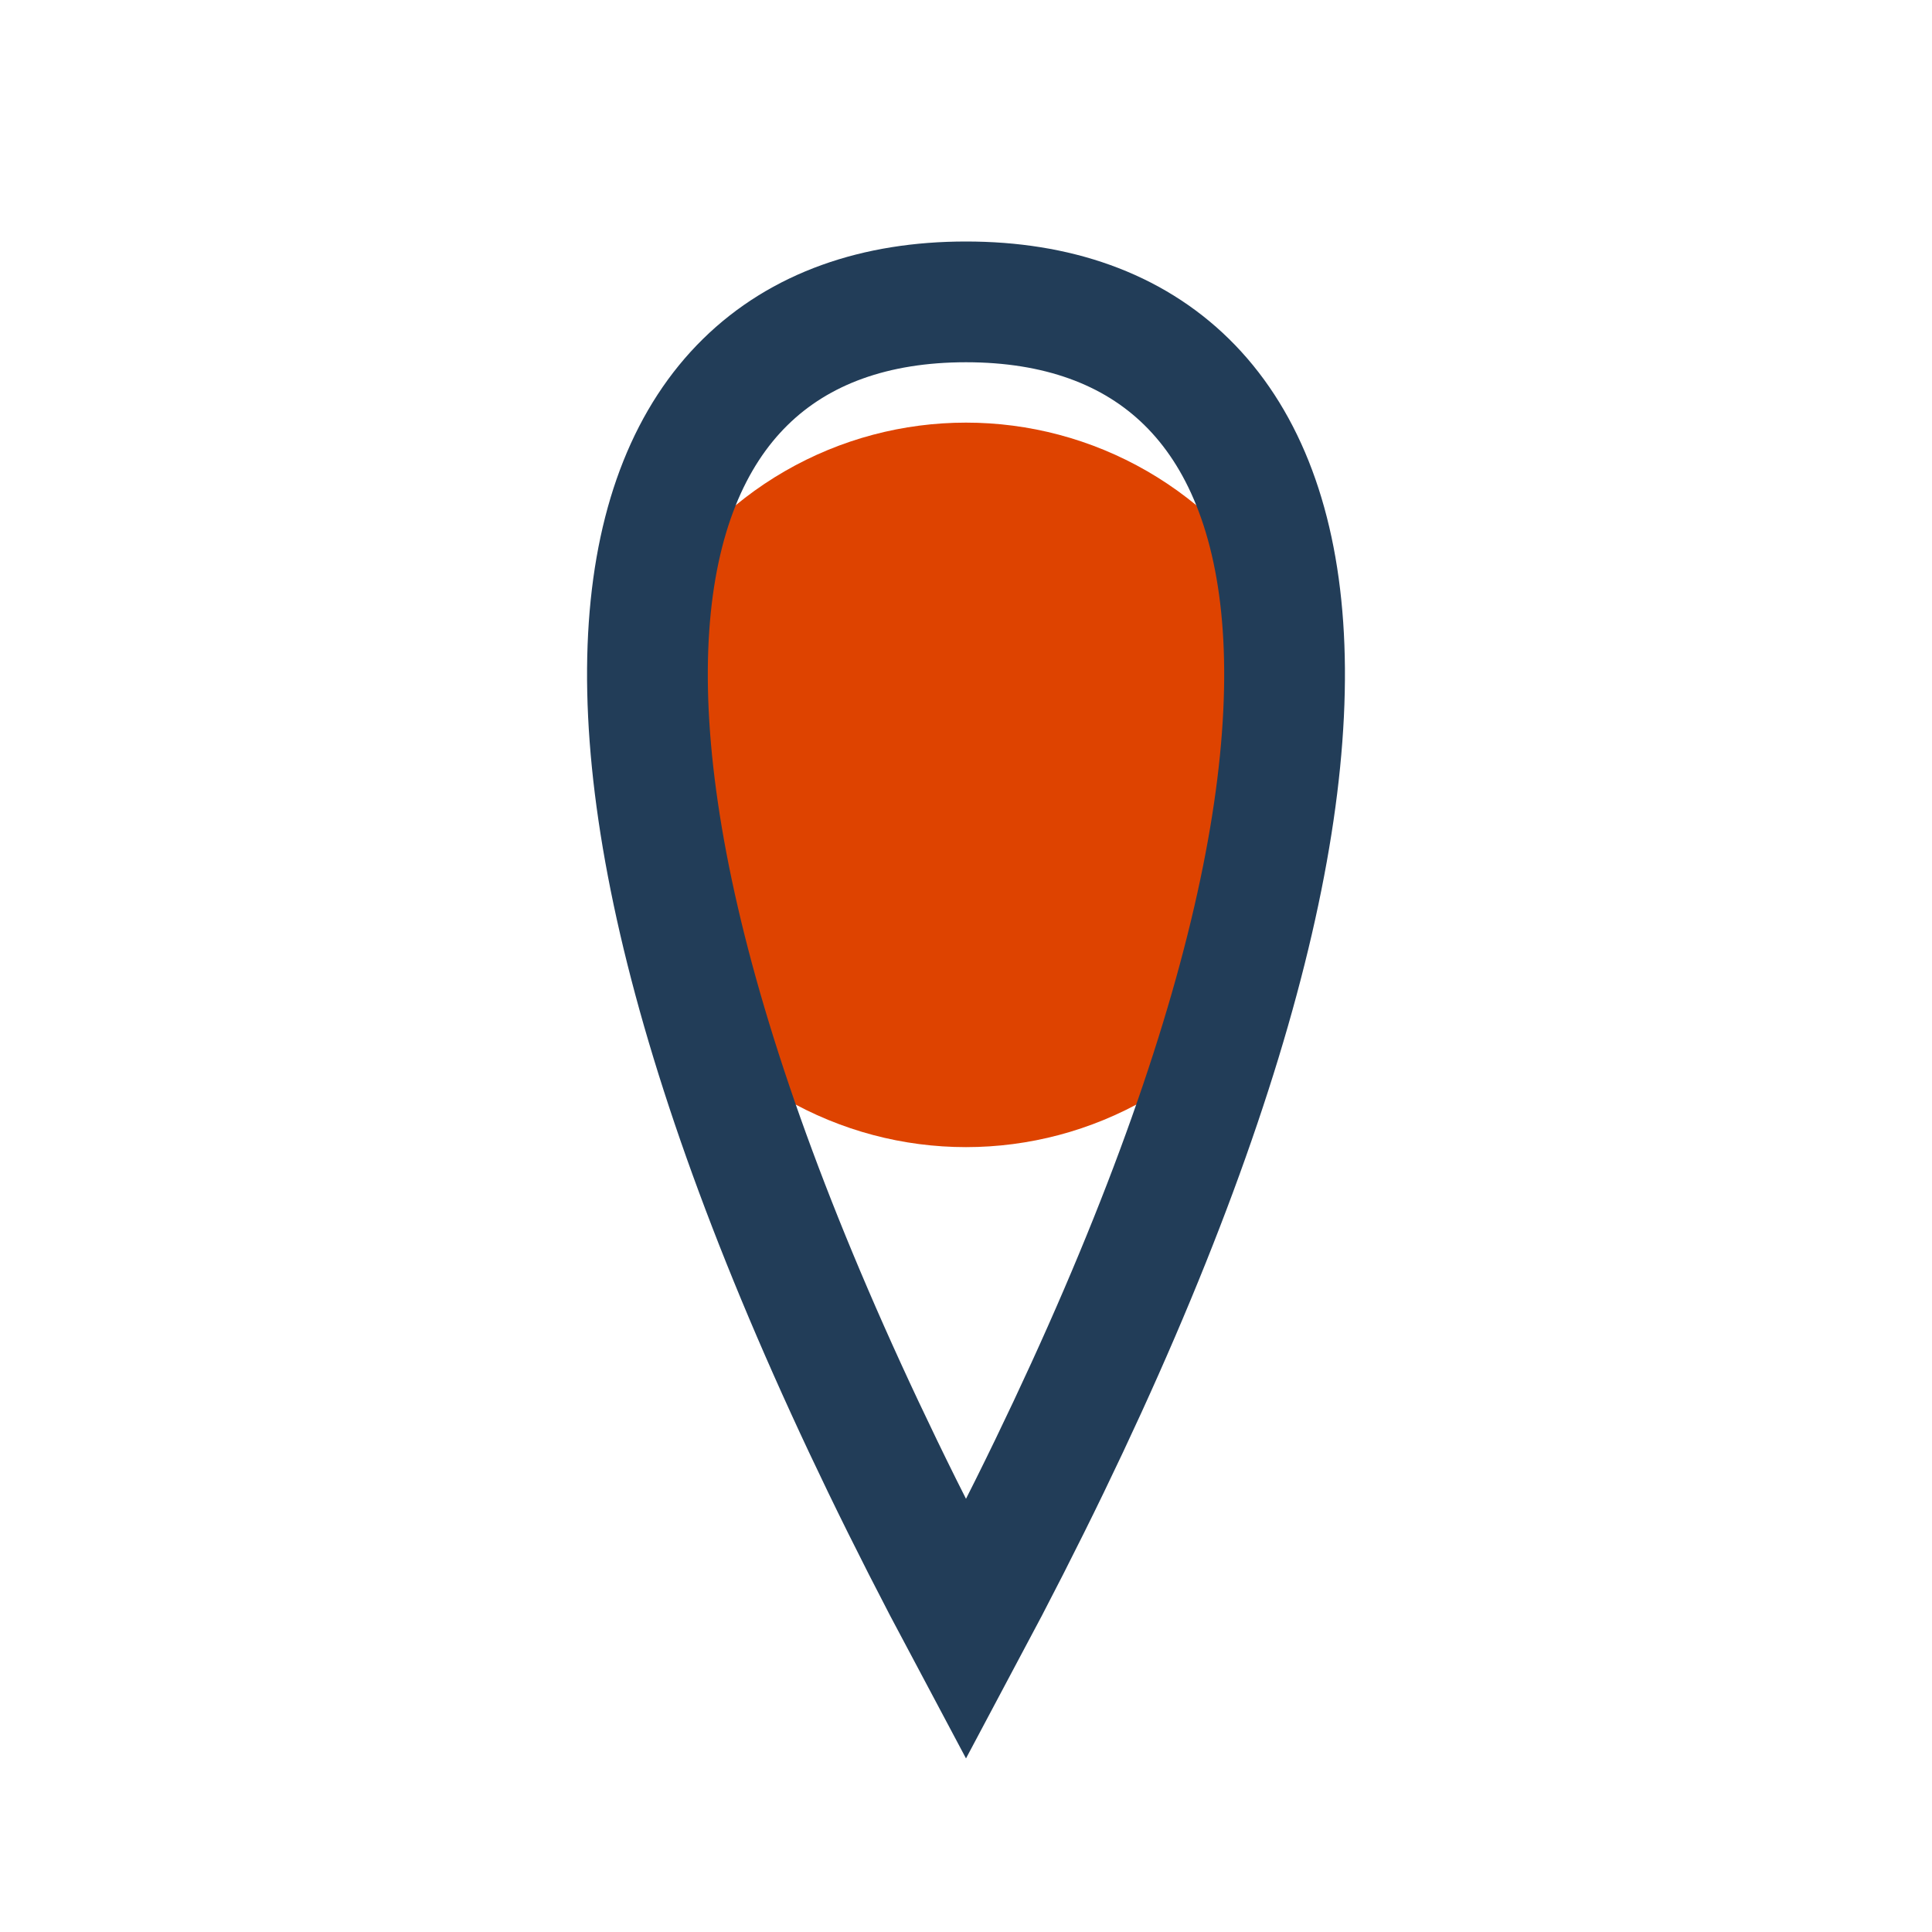 <?xml version="1.0" encoding="UTF-8"?>
<svg xmlns="http://www.w3.org/2000/svg" width="32" height="32" viewBox="0 0 32 32"><circle cx="16" cy="13" r="6" fill="#DE4300"/><path d="M16 5c6 0 8 7 0 22-8-15-6-22 0-22z" fill="none" stroke="#223D58" stroke-width="2"/></svg>